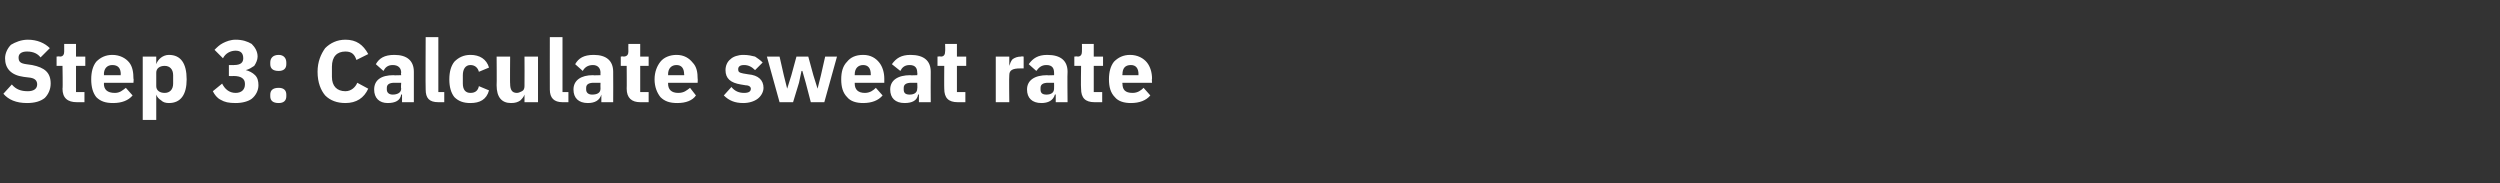<?xml version="1.0" standalone="no"?><!DOCTYPE svg PUBLIC "-//W3C//DTD SVG 1.1//EN" "http://www.w3.org/Graphics/SVG/1.1/DTD/svg11.dtd"><svg xmlns="http://www.w3.org/2000/svg" version="1.1" width="296px" height="21.7px" viewBox="0 -4 296 21.7" style="top:-4px"><rect x="0" y="-4" width="296" height="21.7" fill="#333333" stroke="none"/>  <desc>Step 3: Calculate sweat rate</desc>  <defs/>  <g id="Polygon71771">    <path d="M 5.3 7.6 C 5.7 7.2 6 6.6 6 5.9 C 6 4.6 5.3 4 3.8 3.7 C 3.8 3.7 3.1 3.6 3.1 3.6 C 2.4 3.5 2.2 3.3 2.2 2.8 C 2.2 2.4 2.5 2.1 3.2 2.1 C 4 2.1 4.5 2.4 4.8 2.8 C 4.8 2.8 5.9 1.7 5.9 1.7 C 5.3 1.1 4.4 0.7 3.3 0.7 C 2.5 0.7 1.8 1 1.3 1.3 C 0.9 1.7 0.6 2.3 0.6 2.9 C 0.6 4.1 1.3 4.9 2.8 5.1 C 2.8 5.1 3.6 5.2 3.6 5.2 C 4.2 5.3 4.4 5.6 4.4 6 C 4.4 6.5 4 6.8 3.3 6.8 C 2.5 6.8 1.9 6.6 1.4 6 C 1.4 6 0.4 7.1 0.4 7.1 C 1 7.8 1.9 8.2 3.2 8.2 C 4.1 8.2 4.8 8 5.3 7.6 Z M 10 8.1 L 10 6.9 L 9 6.9 L 9 3.8 L 10.1 3.8 L 10.1 2.7 L 9 2.7 L 9 1.2 L 7.6 1.2 C 7.6 1.2 7.6 2.07 7.6 2.1 C 7.6 2.4 7.5 2.7 7.1 2.7 C 7.06 2.65 6.7 2.7 6.7 2.7 L 6.7 3.8 L 7.4 3.8 C 7.4 3.8 7.45 6.52 7.4 6.5 C 7.4 7.6 8 8.1 9.1 8.1 C 9.07 8.11 10 8.1 10 8.1 Z M 15.7 7.3 C 15.7 7.3 14.9 6.4 14.9 6.4 C 14.5 6.7 14.2 7 13.6 7 C 12.7 7 12.3 6.6 12.3 5.9 C 12.34 5.86 12.3 5.8 12.3 5.8 L 15.8 5.8 C 15.8 5.8 15.85 5.31 15.8 5.3 C 15.8 4.6 15.7 3.9 15.3 3.4 C 14.9 2.9 14.2 2.5 13.3 2.5 C 12.5 2.5 11.9 2.8 11.4 3.3 C 11 3.8 10.8 4.5 10.8 5.4 C 10.8 6.3 11 7 11.4 7.5 C 11.9 8 12.5 8.2 13.4 8.2 C 14.4 8.2 15.2 7.9 15.7 7.3 Z M 14.3 4.8 C 14.26 4.77 14.3 4.9 14.3 4.9 L 12.3 4.9 C 12.3 4.9 12.34 4.78 12.3 4.8 C 12.3 4.1 12.7 3.7 13.3 3.7 C 14 3.7 14.3 4.1 14.3 4.8 Z M 16.9 10.2 L 18.5 10.2 L 18.5 7.2 C 18.5 7.2 18.53 7.2 18.5 7.2 C 18.6 7.5 18.8 7.7 19.1 7.9 C 19.3 8.1 19.6 8.2 20 8.2 C 21.4 8.2 22.1 7.2 22.1 5.4 C 22.1 3.5 21.4 2.5 20 2.5 C 19.3 2.5 18.7 3 18.5 3.6 C 18.53 3.57 18.5 3.6 18.5 3.6 L 18.5 2.7 L 16.9 2.7 L 16.9 10.2 Z M 18.5 6.2 C 18.5 6.2 18.5 4.6 18.5 4.6 C 18.5 4.1 18.9 3.8 19.5 3.8 C 20.1 3.8 20.5 4.2 20.5 4.9 C 20.5 4.9 20.5 5.9 20.5 5.9 C 20.5 6.6 20.1 7 19.5 7 C 18.9 7 18.5 6.7 18.5 6.2 Z M 27.1 3.7 L 27.1 5 C 27.1 5 27.71 5.02 27.7 5 C 28.5 5 29 5.3 29 5.9 C 29 5.9 29 6 29 6 C 29 6.6 28.6 7 27.9 7 C 27.1 7 26.6 6.5 26.3 5.9 C 26.3 5.9 25.2 6.8 25.2 6.8 C 25.4 7.2 25.7 7.6 26.1 7.8 C 26.6 8.1 27.1 8.2 27.9 8.2 C 28.7 8.2 29.4 8 29.8 7.7 C 30.3 7.3 30.6 6.7 30.6 6.1 C 30.6 5.6 30.5 5.2 30.2 4.9 C 29.9 4.6 29.5 4.4 29.1 4.3 C 29.1 4.3 29.1 4.3 29.1 4.3 C 29.5 4.2 29.8 4 30.1 3.8 C 30.3 3.5 30.5 3.1 30.5 2.7 C 30.5 2.1 30.2 1.6 29.8 1.2 C 29.3 0.9 28.7 0.7 27.9 0.7 C 27.3 0.7 26.8 0.9 26.4 1.1 C 26 1.3 25.7 1.6 25.4 1.9 C 25.4 1.9 26.4 2.9 26.4 2.9 C 26.7 2.3 27.3 2 27.9 2 C 28.5 2 28.8 2.3 28.8 2.9 C 28.8 2.9 28.8 2.9 28.8 2.9 C 28.8 3.4 28.5 3.7 27.7 3.7 C 27.73 3.72 27.1 3.7 27.1 3.7 Z M 33.9 7.4 C 33.9 7.4 33.9 7.2 33.9 7.2 C 33.9 6.7 33.6 6.4 33 6.4 C 32.3 6.4 32 6.7 32 7.2 C 32 7.2 32 7.4 32 7.4 C 32 7.9 32.3 8.2 33 8.2 C 33.6 8.2 33.9 7.9 33.9 7.4 Z M 33.9 3.6 C 33.9 3.6 33.9 3.4 33.9 3.4 C 33.9 2.9 33.6 2.5 33 2.5 C 32.3 2.5 32 2.9 32 3.4 C 32 3.4 32 3.6 32 3.6 C 32 4.1 32.3 4.4 33 4.4 C 33.6 4.4 33.9 4.1 33.9 3.6 Z M 43.6 6.5 C 43.6 6.5 42.3 5.8 42.3 5.8 C 42.1 6.3 41.6 6.8 40.9 6.8 C 39.9 6.8 39.3 6.2 39.3 5.1 C 39.3 5.1 39.3 3.9 39.3 3.9 C 39.3 2.7 39.9 2.1 40.9 2.1 C 41.7 2.1 42 2.5 42.2 3.1 C 42.2 3.1 43.6 2.4 43.6 2.4 C 43 1.3 42.2 0.7 40.9 0.7 C 39.9 0.7 39.1 1.1 38.5 1.7 C 38 2.4 37.6 3.3 37.6 4.5 C 37.6 5.8 38 6.7 38.5 7.3 C 39.1 7.9 39.9 8.2 40.9 8.2 C 42.2 8.2 43.1 7.6 43.6 6.5 Z M 49 4.5 C 48.99 4.52 49 8.1 49 8.1 L 47.6 8.1 L 47.6 7.2 C 47.6 7.2 47.55 7.16 47.5 7.2 C 47.4 7.9 46.8 8.2 45.9 8.2 C 44.9 8.2 44.3 7.6 44.3 6.6 C 44.3 5.5 45.1 4.9 46.6 4.9 C 46.59 4.94 47.5 4.9 47.5 4.9 C 47.5 4.9 47.45 4.6 47.5 4.6 C 47.5 4.1 47.2 3.7 46.5 3.7 C 45.9 3.7 45.6 4 45.4 4.4 C 45.4 4.4 44.5 3.6 44.5 3.6 C 44.9 2.9 45.5 2.5 46.7 2.5 C 48.2 2.5 49 3.2 49 4.5 Z M 47.5 5.8 C 47.5 5.8 46.71 5.81 46.7 5.8 C 46.1 5.8 45.8 6 45.8 6.4 C 45.8 6.4 45.8 6.6 45.8 6.6 C 45.8 7 46.1 7.2 46.5 7.2 C 47 7.2 47.5 7 47.5 6.5 C 47.45 6.46 47.5 5.8 47.5 5.8 Z M 52.6 8.1 L 52.6 6.9 L 51.9 6.9 L 51.9 0.4 L 50.4 0.4 C 50.4 0.4 50.37 6.61 50.4 6.6 C 50.4 7.6 50.8 8.1 51.9 8.1 C 51.9 8.11 52.6 8.1 52.6 8.1 Z M 57.9 6.7 C 57.9 6.7 56.7 6.2 56.7 6.2 C 56.6 6.7 56.3 7 55.7 7 C 55.1 7 54.8 6.6 54.8 5.9 C 54.8 5.9 54.8 4.9 54.8 4.9 C 54.8 4.2 55.1 3.7 55.7 3.7 C 56.3 3.7 56.6 4.1 56.7 4.5 C 56.7 4.5 57.9 4 57.9 4 C 57.6 3 56.8 2.5 55.7 2.5 C 54.9 2.5 54.3 2.8 53.8 3.3 C 53.4 3.8 53.2 4.5 53.2 5.4 C 53.2 6.3 53.4 7 53.8 7.5 C 54.3 8 54.9 8.2 55.7 8.2 C 56.8 8.2 57.6 7.8 57.9 6.7 Z M 62.1 8.1 L 63.7 8.1 L 63.7 2.7 L 62.1 2.7 C 62.1 2.7 62.12 6.2 62.1 6.2 C 62.1 6.5 62 6.7 61.8 6.8 C 61.6 6.9 61.4 7 61.2 7 C 60.6 7 60.4 6.6 60.4 5.9 C 60.37 5.95 60.4 2.7 60.4 2.7 L 58.8 2.7 C 58.8 2.7 58.83 6.08 58.8 6.1 C 58.8 7.5 59.4 8.2 60.5 8.2 C 61 8.2 61.3 8.1 61.6 7.9 C 61.8 7.7 62 7.5 62.1 7.2 C 62.07 7.2 62.1 7.2 62.1 7.2 L 62.1 8.1 Z M 67.3 8.1 L 67.3 6.9 L 66.6 6.9 L 66.6 0.4 L 65.1 0.4 C 65.1 0.4 65.09 6.61 65.1 6.6 C 65.1 7.6 65.6 8.1 66.6 8.1 C 66.62 8.11 67.3 8.1 67.3 8.1 Z M 72.6 4.5 C 72.62 4.52 72.6 8.1 72.6 8.1 L 71.2 8.1 L 71.2 7.2 C 71.2 7.2 71.18 7.16 71.2 7.2 C 71 7.9 70.4 8.2 69.6 8.2 C 68.5 8.2 67.9 7.6 67.9 6.6 C 67.9 5.5 68.8 4.9 70.2 4.9 C 70.22 4.94 71.1 4.9 71.1 4.9 C 71.1 4.9 71.08 4.6 71.1 4.6 C 71.1 4.1 70.8 3.7 70.2 3.7 C 69.6 3.7 69.2 4 69 4.4 C 69 4.4 68.1 3.6 68.1 3.6 C 68.5 2.9 69.1 2.5 70.3 2.5 C 71.8 2.5 72.6 3.2 72.6 4.5 Z M 71.1 5.8 C 71.1 5.8 70.33 5.81 70.3 5.8 C 69.7 5.8 69.4 6 69.4 6.4 C 69.4 6.4 69.4 6.6 69.4 6.6 C 69.4 7 69.7 7.2 70.1 7.2 C 70.7 7.2 71.1 7 71.1 6.5 C 71.08 6.46 71.1 5.8 71.1 5.8 Z M 76.8 8.1 L 76.8 6.9 L 75.8 6.9 L 75.8 3.8 L 76.8 3.8 L 76.8 2.7 L 75.8 2.7 L 75.8 1.2 L 74.4 1.2 C 74.4 1.2 74.38 2.07 74.4 2.1 C 74.4 2.4 74.3 2.7 73.8 2.7 C 73.84 2.65 73.5 2.7 73.5 2.7 L 73.5 3.8 L 74.2 3.8 C 74.2 3.8 74.22 6.52 74.2 6.5 C 74.2 7.6 74.8 8.1 75.8 8.1 C 75.85 8.11 76.8 8.1 76.8 8.1 Z M 82.4 7.3 C 82.4 7.3 81.7 6.4 81.7 6.4 C 81.3 6.7 81 7 80.3 7 C 79.5 7 79.1 6.6 79.1 5.9 C 79.12 5.86 79.1 5.8 79.1 5.8 L 82.6 5.8 C 82.6 5.8 82.63 5.31 82.6 5.3 C 82.6 4.6 82.5 3.9 82 3.4 C 81.6 2.9 81 2.5 80.1 2.5 C 79.3 2.5 78.6 2.8 78.2 3.3 C 77.8 3.8 77.5 4.5 77.5 5.4 C 77.5 6.3 77.8 7 78.2 7.5 C 78.7 8 79.3 8.2 80.2 8.2 C 81.2 8.2 82 7.9 82.4 7.3 Z M 81 4.8 C 81.04 4.77 81 4.9 81 4.9 L 79.1 4.9 C 79.1 4.9 79.12 4.78 79.1 4.8 C 79.1 4.1 79.5 3.7 80.1 3.7 C 80.7 3.7 81 4.1 81 4.8 Z M 89.7 7.7 C 90.1 7.4 90.4 6.9 90.4 6.4 C 90.4 5.5 89.8 4.9 88.6 4.8 C 88.6 4.8 88 4.7 88 4.7 C 87.5 4.6 87.4 4.5 87.4 4.2 C 87.4 3.9 87.6 3.7 88.1 3.7 C 88.6 3.7 89 3.9 89.4 4.3 C 89.4 4.3 90.3 3.4 90.3 3.4 C 90 3.1 89.7 2.9 89.4 2.7 C 89 2.6 88.6 2.5 88 2.5 C 87.4 2.5 86.8 2.7 86.5 3 C 86.1 3.3 85.9 3.8 85.9 4.3 C 85.9 5.3 86.5 5.8 87.7 6 C 87.7 6 88.3 6.1 88.3 6.1 C 88.7 6.1 88.9 6.3 88.9 6.5 C 88.9 6.8 88.7 7 88.1 7 C 87.5 7 87 6.8 86.6 6.3 C 86.6 6.3 85.7 7.3 85.7 7.3 C 86.3 7.9 87 8.2 88 8.2 C 88.7 8.2 89.3 8 89.7 7.7 Z M 92.3 8.1 L 93.9 8.1 L 94.6 5.8 L 94.9 4.4 L 95 4.4 L 95.4 5.8 L 96 8.1 L 97.6 8.1 L 99.1 2.7 L 97.7 2.7 L 97.2 4.9 L 96.8 6.5 L 96.8 6.5 L 96.3 4.9 L 95.7 2.7 L 94.3 2.7 L 93.7 4.9 L 93.2 6.5 L 93.2 6.5 L 92.8 4.9 L 92.3 2.7 L 90.8 2.7 L 92.3 8.1 Z M 104.5 7.3 C 104.5 7.3 103.7 6.4 103.7 6.4 C 103.4 6.7 103 7 102.4 7 C 101.6 7 101.2 6.6 101.2 5.9 C 101.2 5.86 101.2 5.8 101.2 5.8 L 104.7 5.8 C 104.7 5.8 104.71 5.31 104.7 5.3 C 104.7 4.6 104.5 3.9 104.1 3.4 C 103.7 2.9 103.1 2.5 102.2 2.5 C 101.3 2.5 100.7 2.8 100.3 3.3 C 99.8 3.8 99.6 4.5 99.6 5.4 C 99.6 6.3 99.8 7 100.3 7.5 C 100.7 8 101.4 8.2 102.2 8.2 C 103.2 8.2 104 7.9 104.5 7.3 Z M 103.1 4.8 C 103.11 4.77 103.1 4.9 103.1 4.9 L 101.2 4.9 C 101.2 4.9 101.2 4.78 101.2 4.8 C 101.2 4.1 101.6 3.7 102.2 3.7 C 102.8 3.7 103.1 4.1 103.1 4.8 Z M 110.2 4.5 C 110.18 4.52 110.2 8.1 110.2 8.1 L 108.8 8.1 L 108.8 7.2 C 108.8 7.2 108.73 7.16 108.7 7.2 C 108.6 7.9 108 8.2 107.1 8.2 C 106 8.2 105.4 7.6 105.4 6.6 C 105.4 5.5 106.3 4.9 107.8 4.9 C 107.77 4.94 108.6 4.9 108.6 4.9 C 108.6 4.9 108.64 4.6 108.6 4.6 C 108.6 4.1 108.4 3.7 107.7 3.7 C 107.1 3.7 106.8 4 106.6 4.4 C 106.6 4.4 105.6 3.6 105.6 3.6 C 106.1 2.9 106.7 2.5 107.8 2.5 C 109.4 2.5 110.2 3.2 110.2 4.5 Z M 108.6 5.8 C 108.6 5.8 107.89 5.81 107.9 5.8 C 107.3 5.8 107 6 107 6.4 C 107 6.4 107 6.6 107 6.6 C 107 7 107.2 7.2 107.7 7.2 C 108.2 7.2 108.6 7 108.6 6.5 C 108.64 6.46 108.6 5.8 108.6 5.8 Z M 114.3 8.1 L 114.3 6.9 L 113.3 6.9 L 113.3 3.8 L 114.4 3.8 L 114.4 2.7 L 113.3 2.7 L 113.3 1.2 L 111.9 1.2 C 111.9 1.2 111.93 2.07 111.9 2.1 C 111.9 2.4 111.8 2.7 111.4 2.7 C 111.39 2.65 111 2.7 111 2.7 L 111 3.8 L 111.8 3.8 C 111.8 3.8 111.78 6.52 111.8 6.5 C 111.8 7.6 112.3 8.1 113.4 8.1 C 113.4 8.11 114.3 8.1 114.3 8.1 Z M 119.5 8.1 C 119.5 8.1 119.46 4.92 119.5 4.9 C 119.5 4.3 119.9 4.1 120.8 4.1 C 120.79 4.09 121.2 4.1 121.2 4.1 L 121.2 2.7 C 121.2 2.7 120.91 2.65 120.9 2.7 C 120.5 2.7 120.2 2.8 119.9 3 C 119.7 3.2 119.6 3.5 119.5 3.8 C 119.52 3.84 119.5 3.8 119.5 3.8 L 119.5 2.7 L 117.9 2.7 L 117.9 8.1 L 119.5 8.1 Z M 126.4 4.5 C 126.36 4.52 126.4 8.1 126.4 8.1 L 125 8.1 L 125 7.2 C 125 7.2 124.91 7.16 124.9 7.2 C 124.7 7.9 124.1 8.2 123.3 8.2 C 122.2 8.2 121.6 7.6 121.6 6.6 C 121.6 5.5 122.5 4.9 124 4.9 C 123.96 4.94 124.8 4.9 124.8 4.9 C 124.8 4.9 124.82 4.6 124.8 4.6 C 124.8 4.1 124.6 3.7 123.9 3.7 C 123.3 3.7 123 4 122.7 4.4 C 122.7 4.4 121.8 3.6 121.8 3.6 C 122.3 2.9 122.9 2.5 124 2.5 C 125.6 2.5 126.4 3.2 126.4 4.5 Z M 124.8 5.8 C 124.8 5.8 124.07 5.81 124.1 5.8 C 123.5 5.8 123.2 6 123.2 6.4 C 123.2 6.4 123.2 6.6 123.2 6.6 C 123.2 7 123.4 7.2 123.9 7.2 C 124.4 7.2 124.8 7 124.8 6.5 C 124.82 6.46 124.8 5.8 124.8 5.8 Z M 130.5 8.1 L 130.5 6.9 L 129.5 6.9 L 129.5 3.8 L 130.6 3.8 L 130.6 2.7 L 129.5 2.7 L 129.5 1.2 L 128.1 1.2 C 128.1 1.2 128.12 2.07 128.1 2.1 C 128.1 2.4 128 2.7 127.6 2.7 C 127.58 2.65 127.2 2.7 127.2 2.7 L 127.2 3.8 L 128 3.8 C 128 3.8 127.96 6.52 128 6.5 C 128 7.6 128.5 8.1 129.6 8.1 C 129.58 8.11 130.5 8.1 130.5 8.1 Z M 136.2 7.3 C 136.2 7.3 135.4 6.4 135.4 6.4 C 135.1 6.7 134.7 7 134.1 7 C 133.2 7 132.9 6.6 132.9 5.9 C 132.86 5.86 132.9 5.8 132.9 5.8 L 136.4 5.8 C 136.4 5.8 136.36 5.31 136.4 5.3 C 136.4 4.6 136.2 3.9 135.8 3.4 C 135.4 2.9 134.7 2.5 133.8 2.5 C 133 2.5 132.4 2.8 131.9 3.3 C 131.5 3.8 131.3 4.5 131.3 5.4 C 131.3 6.3 131.5 7 132 7.5 C 132.4 8 133.1 8.2 133.9 8.2 C 134.9 8.2 135.7 7.9 136.2 7.3 Z M 134.8 4.8 C 134.77 4.77 134.8 4.9 134.8 4.9 L 132.9 4.9 C 132.9 4.9 132.86 4.78 132.9 4.8 C 132.9 4.1 133.2 3.7 133.9 3.7 C 134.5 3.7 134.8 4.1 134.8 4.8 Z " stroke="none" fill="#fff"/>  </g></svg>